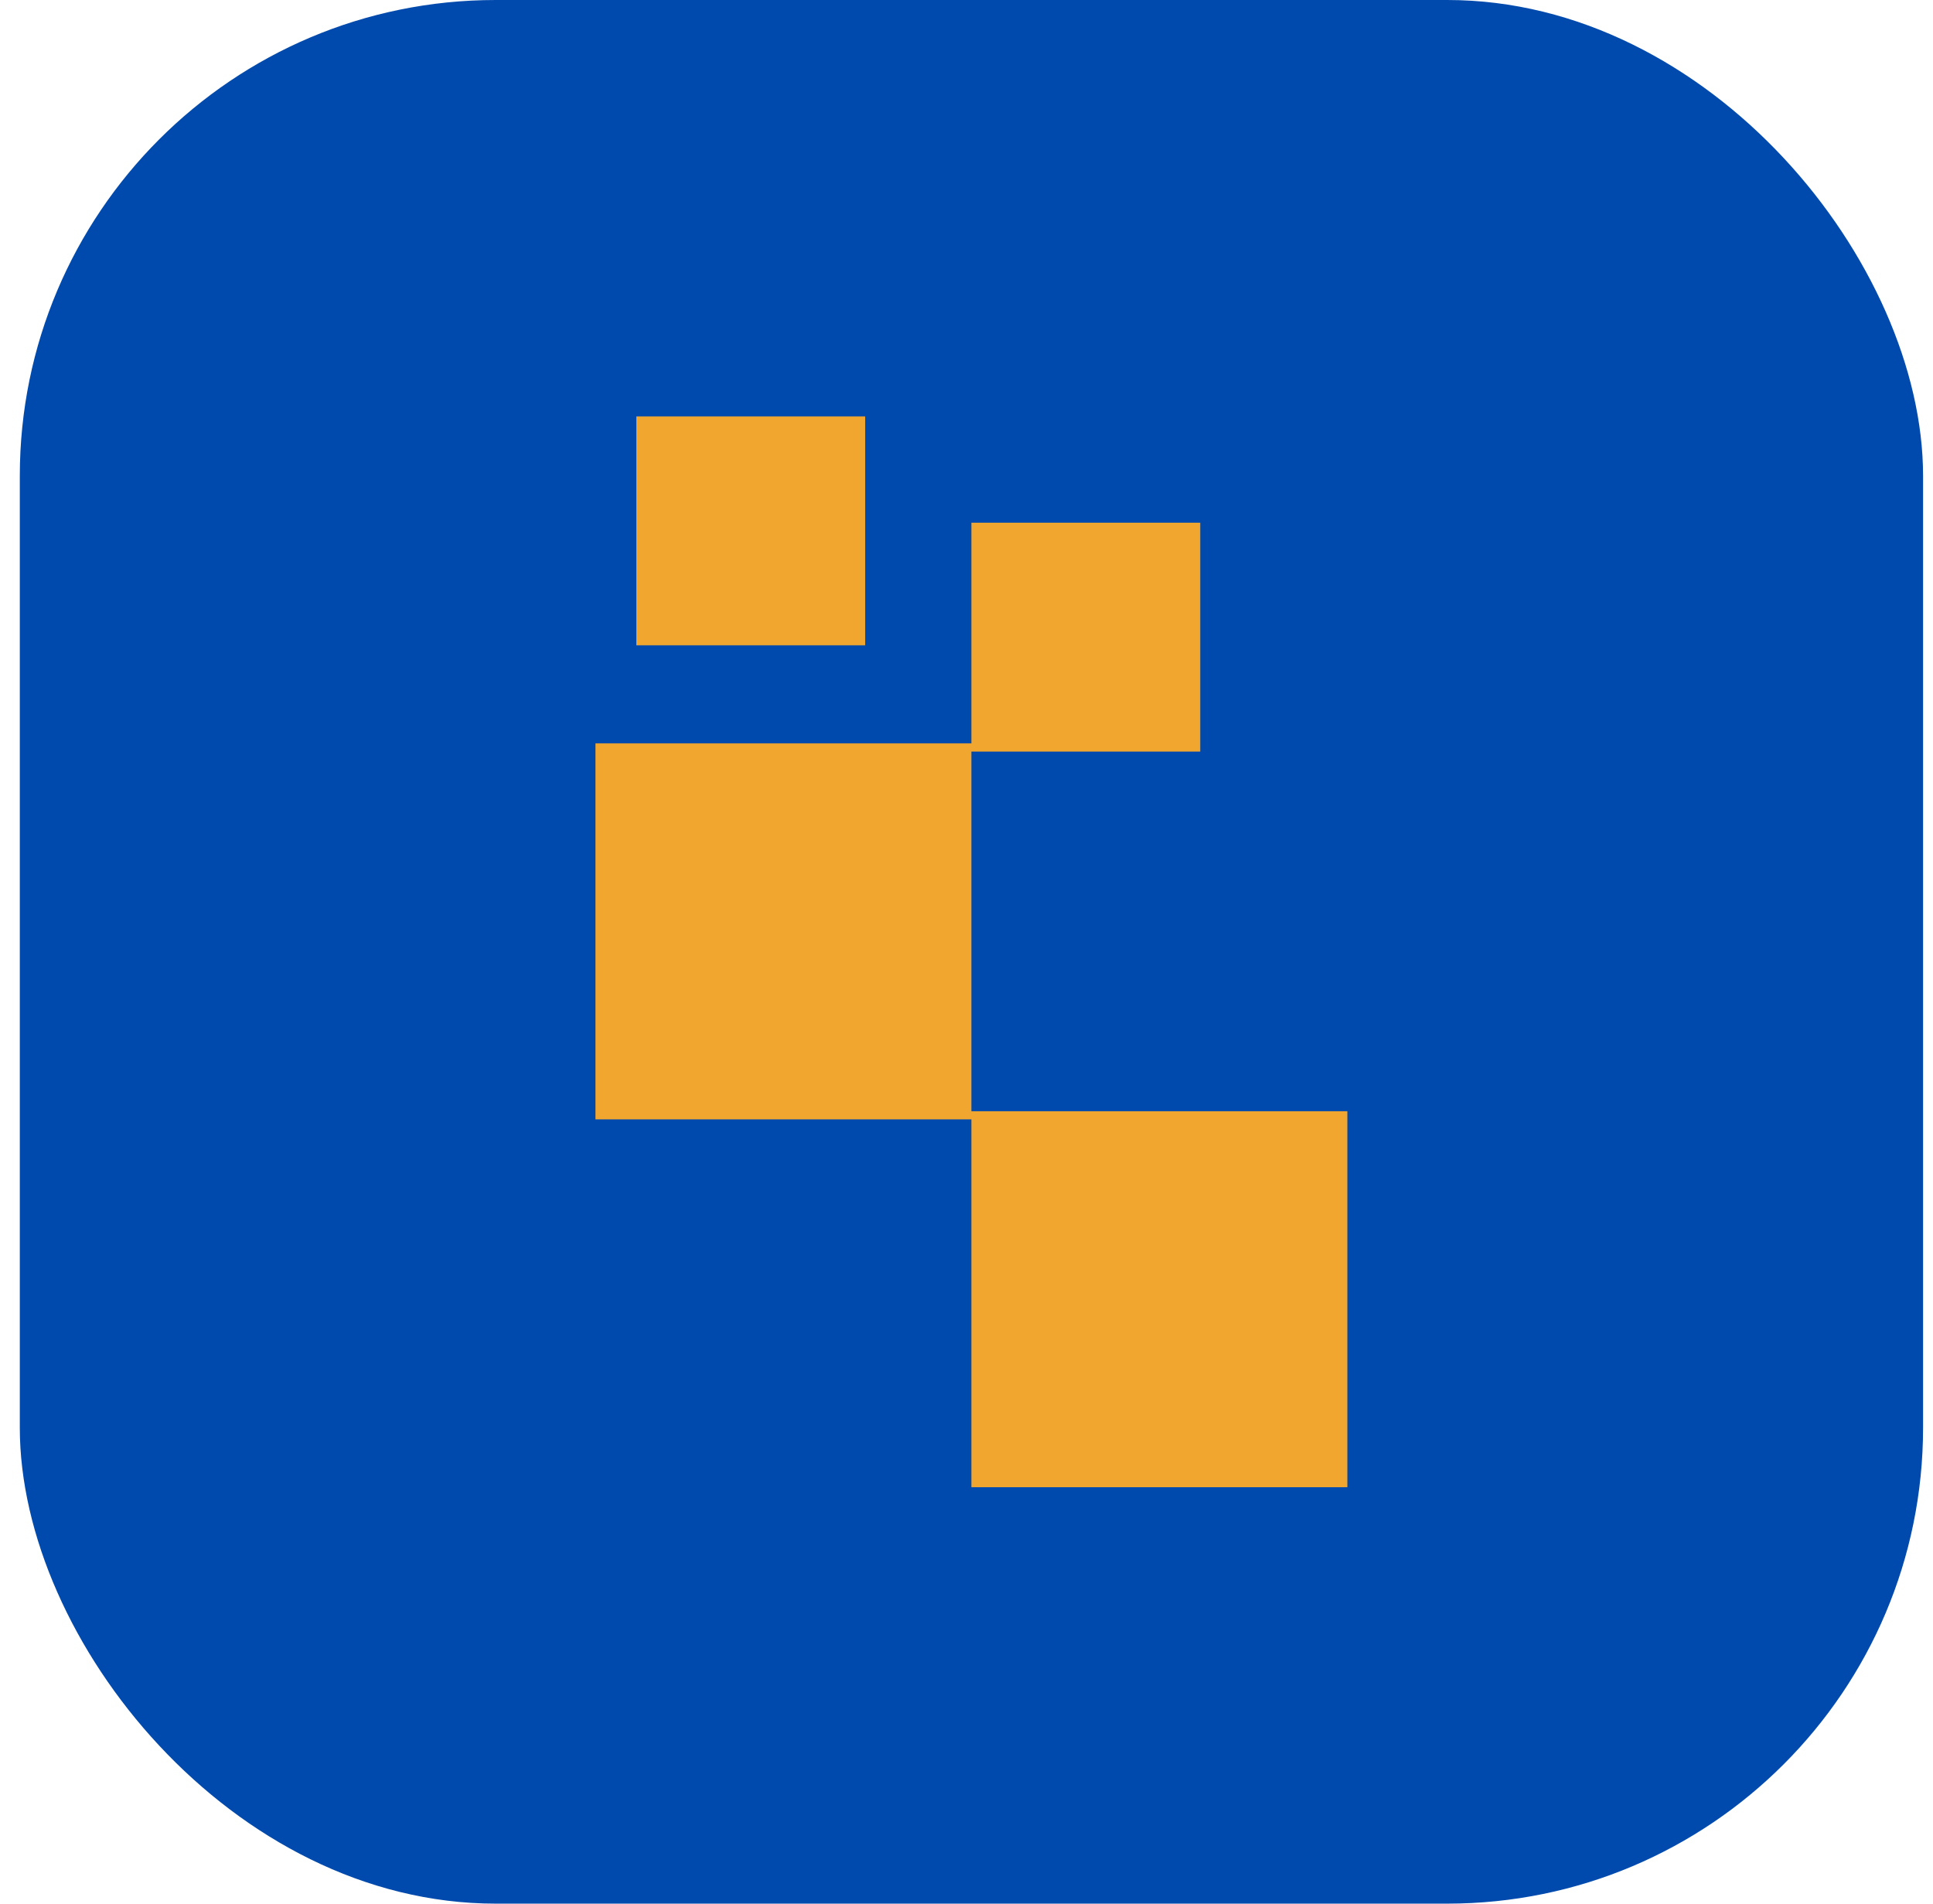 <svg width="65" height="64" viewBox="0 0 65 64" fill="none" xmlns="http://www.w3.org/2000/svg">
<rect x="0.666" width="64" height="64" rx="16" fill="#004AAD"/>
<path fill-rule="evenodd" clip-rule="evenodd" d="M29.093 14H21.398V21.695H29.093V14ZM32.665 24.992H20.023V37.633H32.665V24.992ZM32.665 37.359H45.307V50H32.665V37.359ZM40.36 17.573H32.665V25.267H40.36V17.573Z" fill="#F1A62F"/>
</svg>

